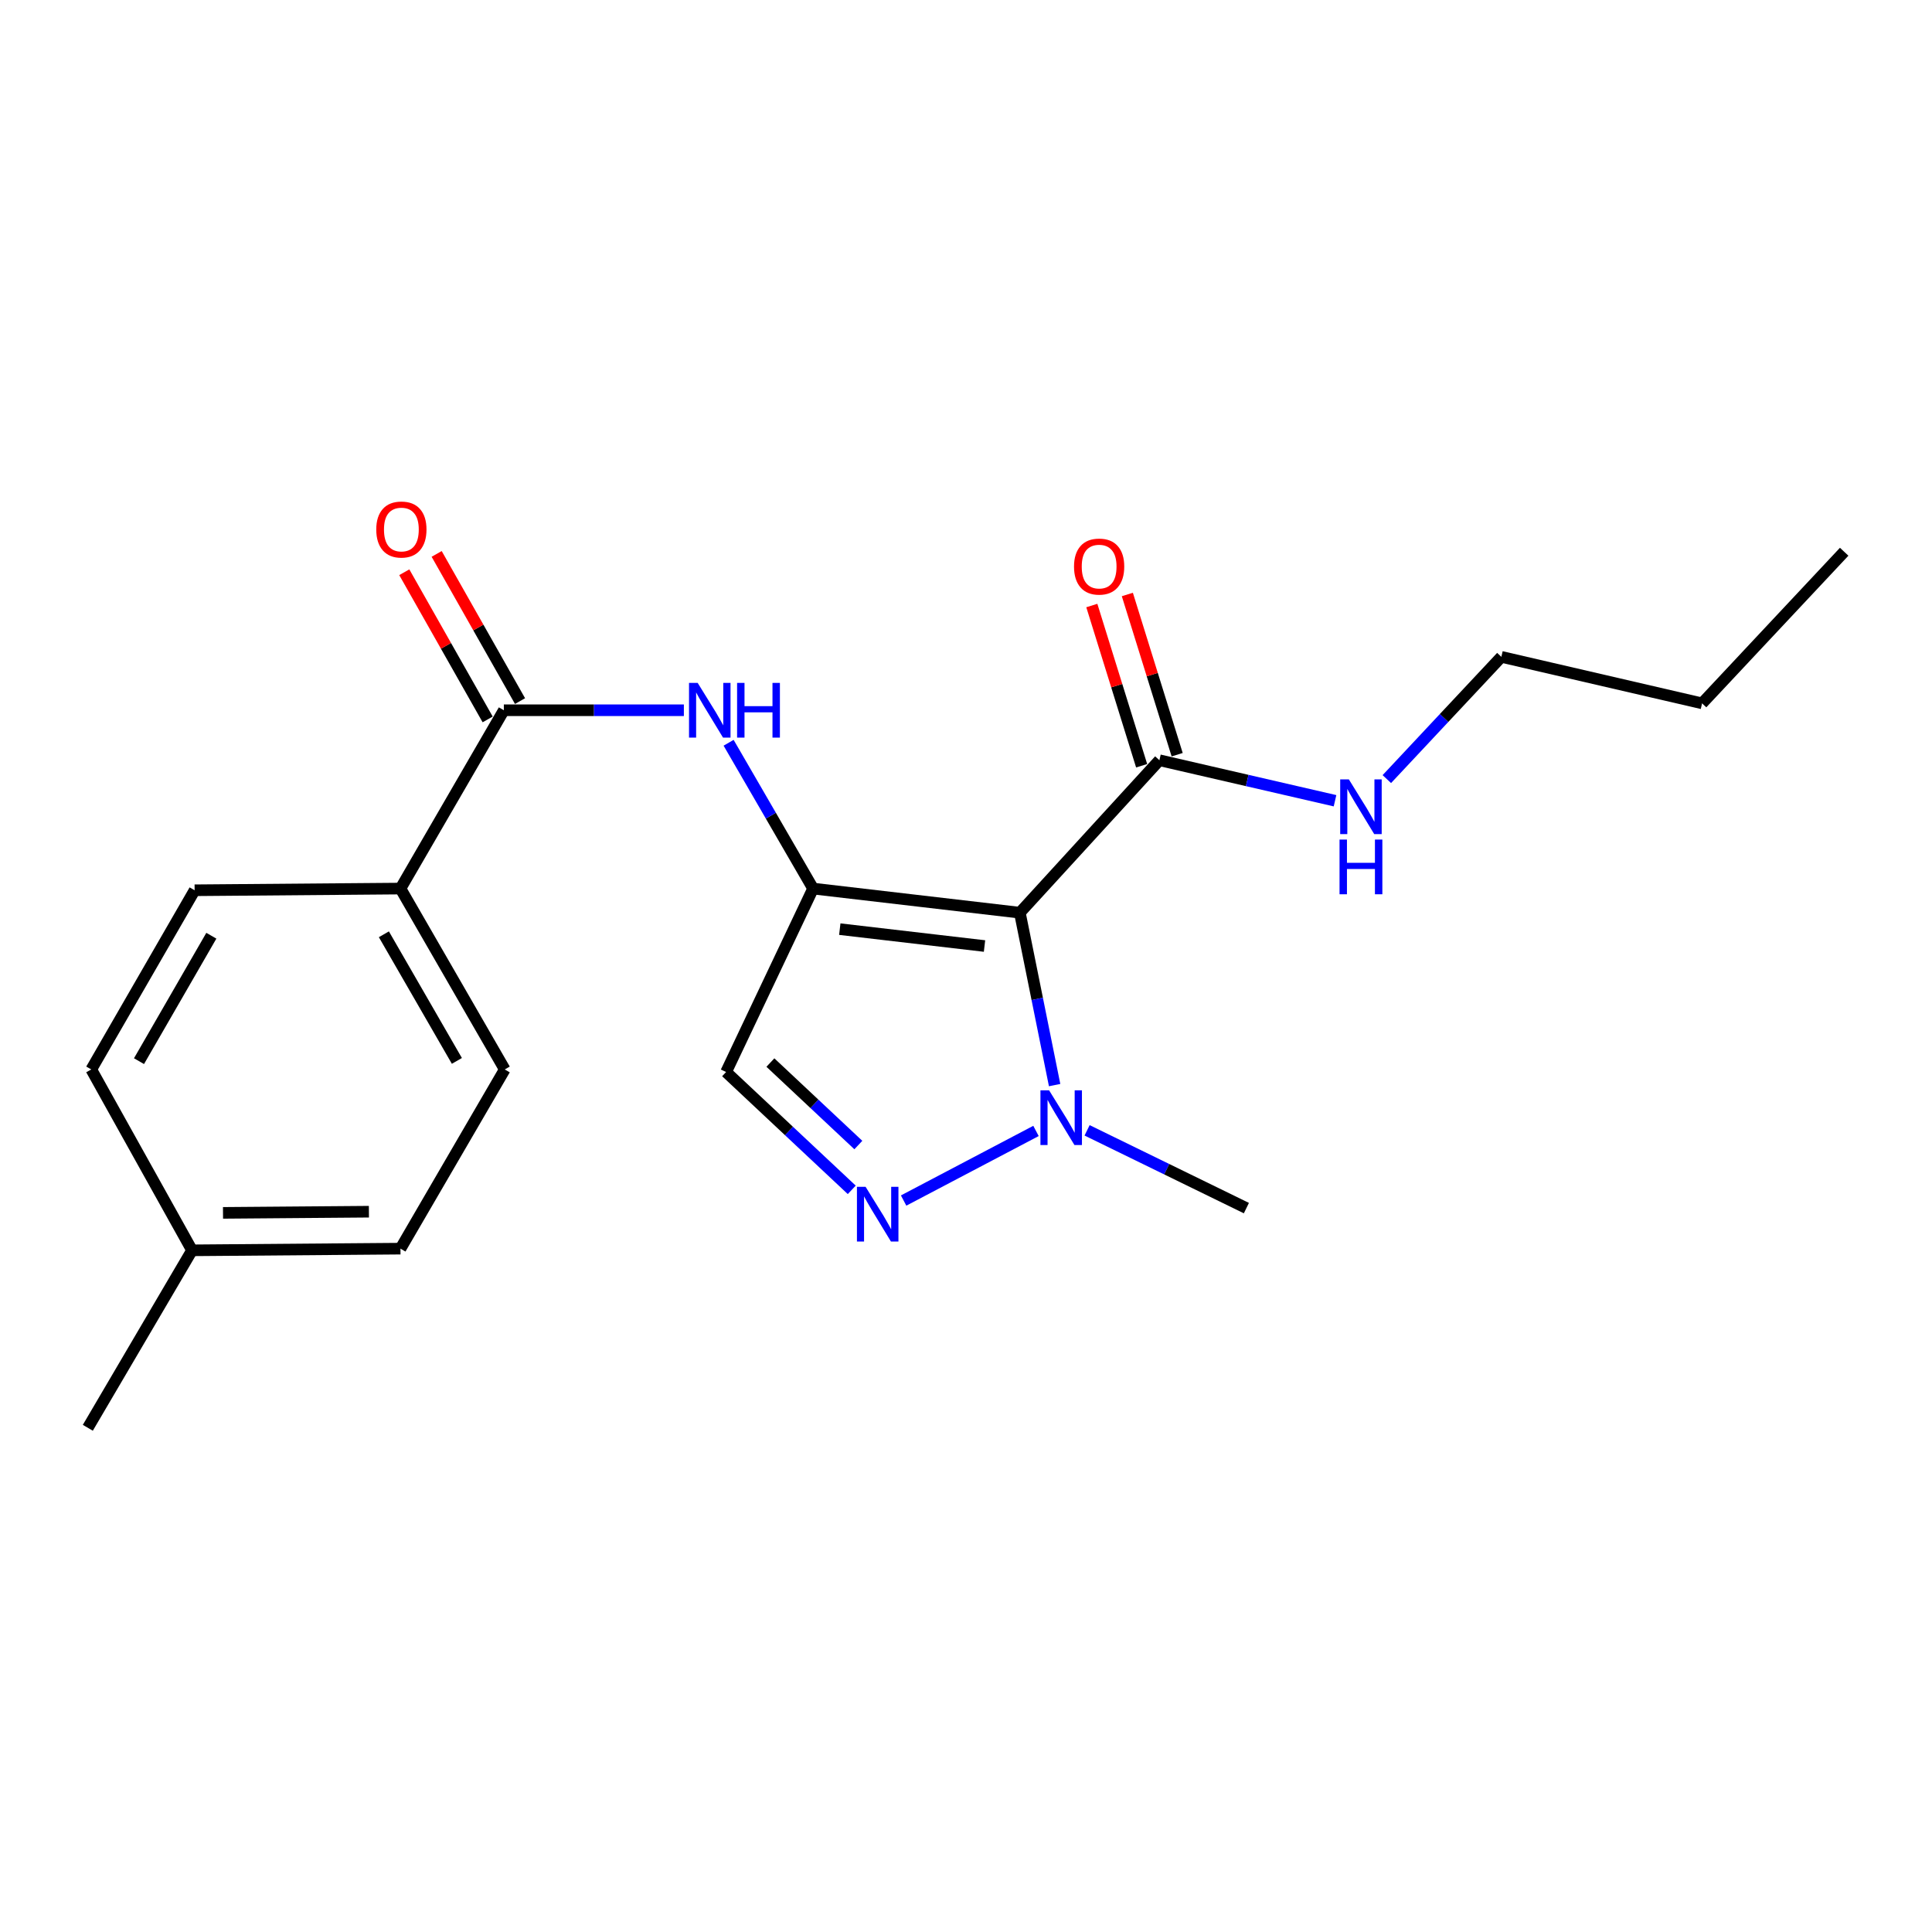 <?xml version='1.0' encoding='iso-8859-1'?>
<svg version='1.1' baseProfile='full'
              xmlns='http://www.w3.org/2000/svg'
                      xmlns:rdkit='http://www.rdkit.org/xml'
                      xmlns:xlink='http://www.w3.org/1999/xlink'
                  xml:space='preserve'
width='1000px' height='1000px' viewBox='0 0 1000 1000'>
<!-- END OF HEADER -->
<rect style='opacity:1.0;fill:#FFFFFF;stroke:none' width='1000' height='1000' x='0' y='0'> </rect>
<path class='bond-0' d='M 420.851,459.923 L 527.866,472.406' style='fill:none;fill-rule:evenodd;stroke:#000000;stroke-width:6px;stroke-linecap:butt;stroke-linejoin:miter;stroke-opacity:1' />
<path class='bond-0' d='M 434.673,480.921 L 509.583,489.659' style='fill:none;fill-rule:evenodd;stroke:#000000;stroke-width:6px;stroke-linecap:butt;stroke-linejoin:miter;stroke-opacity:1' />
<path class='bond-3' d='M 420.851,459.923 L 398.988,422.188' style='fill:none;fill-rule:evenodd;stroke:#000000;stroke-width:6px;stroke-linecap:butt;stroke-linejoin:miter;stroke-opacity:1' />
<path class='bond-3' d='M 398.988,422.188 L 377.125,384.454' style='fill:none;fill-rule:evenodd;stroke:#0000FF;stroke-width:6px;stroke-linecap:butt;stroke-linejoin:miter;stroke-opacity:1' />
<path class='bond-4' d='M 420.851,459.923 L 375.827,554.871' style='fill:none;fill-rule:evenodd;stroke:#000000;stroke-width:6px;stroke-linecap:butt;stroke-linejoin:miter;stroke-opacity:1' />
<path class='bond-2' d='M 527.866,472.406 L 536.868,517.026' style='fill:none;fill-rule:evenodd;stroke:#000000;stroke-width:6px;stroke-linecap:butt;stroke-linejoin:miter;stroke-opacity:1' />
<path class='bond-2' d='M 536.868,517.026 L 545.869,561.646' style='fill:none;fill-rule:evenodd;stroke:#0000FF;stroke-width:6px;stroke-linecap:butt;stroke-linejoin:miter;stroke-opacity:1' />
<path class='bond-6' d='M 527.866,472.406 L 600.104,393.493' style='fill:none;fill-rule:evenodd;stroke:#000000;stroke-width:6px;stroke-linecap:butt;stroke-linejoin:miter;stroke-opacity:1' />
<path class='bond-1' d='M 440.862,615.863 L 408.344,585.367' style='fill:none;fill-rule:evenodd;stroke:#0000FF;stroke-width:6px;stroke-linecap:butt;stroke-linejoin:miter;stroke-opacity:1' />
<path class='bond-1' d='M 408.344,585.367 L 375.827,554.871' style='fill:none;fill-rule:evenodd;stroke:#000000;stroke-width:6px;stroke-linecap:butt;stroke-linejoin:miter;stroke-opacity:1' />
<path class='bond-1' d='M 444.278,592.669 L 421.516,571.322' style='fill:none;fill-rule:evenodd;stroke:#0000FF;stroke-width:6px;stroke-linecap:butt;stroke-linejoin:miter;stroke-opacity:1' />
<path class='bond-1' d='M 421.516,571.322 L 398.754,549.975' style='fill:none;fill-rule:evenodd;stroke:#000000;stroke-width:6px;stroke-linecap:butt;stroke-linejoin:miter;stroke-opacity:1' />
<path class='bond-21' d='M 467.714,621.399 L 536.228,585.371' style='fill:none;fill-rule:evenodd;stroke:#0000FF;stroke-width:6px;stroke-linecap:butt;stroke-linejoin:miter;stroke-opacity:1' />
<path class='bond-16' d='M 562.678,585.058 L 603.904,605.185' style='fill:none;fill-rule:evenodd;stroke:#0000FF;stroke-width:6px;stroke-linecap:butt;stroke-linejoin:miter;stroke-opacity:1' />
<path class='bond-16' d='M 603.904,605.185 L 645.129,625.312' style='fill:none;fill-rule:evenodd;stroke:#000000;stroke-width:6px;stroke-linecap:butt;stroke-linejoin:miter;stroke-opacity:1' />
<path class='bond-5' d='M 353.971,367.627 L 307.38,367.627' style='fill:none;fill-rule:evenodd;stroke:#0000FF;stroke-width:6px;stroke-linecap:butt;stroke-linejoin:miter;stroke-opacity:1' />
<path class='bond-5' d='M 307.38,367.627 L 260.789,367.627' style='fill:none;fill-rule:evenodd;stroke:#000000;stroke-width:6px;stroke-linecap:butt;stroke-linejoin:miter;stroke-opacity:1' />
<path class='bond-7' d='M 260.789,367.627 L 207.282,459.923' style='fill:none;fill-rule:evenodd;stroke:#000000;stroke-width:6px;stroke-linecap:butt;stroke-linejoin:miter;stroke-opacity:1' />
<path class='bond-8' d='M 269.166,362.882 L 247.59,324.791' style='fill:none;fill-rule:evenodd;stroke:#000000;stroke-width:6px;stroke-linecap:butt;stroke-linejoin:miter;stroke-opacity:1' />
<path class='bond-8' d='M 247.59,324.791 L 226.014,286.7' style='fill:none;fill-rule:evenodd;stroke:#FF0000;stroke-width:6px;stroke-linecap:butt;stroke-linejoin:miter;stroke-opacity:1' />
<path class='bond-8' d='M 252.412,372.372 L 230.836,334.281' style='fill:none;fill-rule:evenodd;stroke:#000000;stroke-width:6px;stroke-linecap:butt;stroke-linejoin:miter;stroke-opacity:1' />
<path class='bond-8' d='M 230.836,334.281 L 209.26,296.19' style='fill:none;fill-rule:evenodd;stroke:#FF0000;stroke-width:6px;stroke-linecap:butt;stroke-linejoin:miter;stroke-opacity:1' />
<path class='bond-9' d='M 609.298,390.635 L 596.404,349.169' style='fill:none;fill-rule:evenodd;stroke:#000000;stroke-width:6px;stroke-linecap:butt;stroke-linejoin:miter;stroke-opacity:1' />
<path class='bond-9' d='M 596.404,349.169 L 583.511,307.703' style='fill:none;fill-rule:evenodd;stroke:#FF0000;stroke-width:6px;stroke-linecap:butt;stroke-linejoin:miter;stroke-opacity:1' />
<path class='bond-9' d='M 590.911,396.352 L 578.018,354.886' style='fill:none;fill-rule:evenodd;stroke:#000000;stroke-width:6px;stroke-linecap:butt;stroke-linejoin:miter;stroke-opacity:1' />
<path class='bond-9' d='M 578.018,354.886 L 565.124,313.42' style='fill:none;fill-rule:evenodd;stroke:#FF0000;stroke-width:6px;stroke-linecap:butt;stroke-linejoin:miter;stroke-opacity:1' />
<path class='bond-10' d='M 600.104,393.493 L 645.556,403.98' style='fill:none;fill-rule:evenodd;stroke:#000000;stroke-width:6px;stroke-linecap:butt;stroke-linejoin:miter;stroke-opacity:1' />
<path class='bond-10' d='M 645.556,403.98 L 691.007,414.466' style='fill:none;fill-rule:evenodd;stroke:#0000FF;stroke-width:6px;stroke-linecap:butt;stroke-linejoin:miter;stroke-opacity:1' />
<path class='bond-11' d='M 207.282,459.923 L 261.26,553.545' style='fill:none;fill-rule:evenodd;stroke:#000000;stroke-width:6px;stroke-linecap:butt;stroke-linejoin:miter;stroke-opacity:1' />
<path class='bond-11' d='M 198.697,483.584 L 236.482,549.119' style='fill:none;fill-rule:evenodd;stroke:#000000;stroke-width:6px;stroke-linecap:butt;stroke-linejoin:miter;stroke-opacity:1' />
<path class='bond-12' d='M 207.282,459.923 L 100.738,460.8' style='fill:none;fill-rule:evenodd;stroke:#000000;stroke-width:6px;stroke-linecap:butt;stroke-linejoin:miter;stroke-opacity:1' />
<path class='bond-17' d='M 717.821,403.261 L 747.461,371.623' style='fill:none;fill-rule:evenodd;stroke:#0000FF;stroke-width:6px;stroke-linecap:butt;stroke-linejoin:miter;stroke-opacity:1' />
<path class='bond-17' d='M 747.461,371.623 L 777.1,339.986' style='fill:none;fill-rule:evenodd;stroke:#000000;stroke-width:6px;stroke-linecap:butt;stroke-linejoin:miter;stroke-opacity:1' />
<path class='bond-13' d='M 261.26,553.545 L 207.282,646.3' style='fill:none;fill-rule:evenodd;stroke:#000000;stroke-width:6px;stroke-linecap:butt;stroke-linejoin:miter;stroke-opacity:1' />
<path class='bond-14' d='M 100.738,460.8 L 47.241,553.545' style='fill:none;fill-rule:evenodd;stroke:#000000;stroke-width:6px;stroke-linecap:butt;stroke-linejoin:miter;stroke-opacity:1' />
<path class='bond-14' d='M 109.392,484.332 L 71.945,549.254' style='fill:none;fill-rule:evenodd;stroke:#000000;stroke-width:6px;stroke-linecap:butt;stroke-linejoin:miter;stroke-opacity:1' />
<path class='bond-15' d='M 207.282,646.3 L 99.4,647.167' style='fill:none;fill-rule:evenodd;stroke:#000000;stroke-width:6px;stroke-linecap:butt;stroke-linejoin:miter;stroke-opacity:1' />
<path class='bond-15' d='M 190.945,627.176 L 115.428,627.782' style='fill:none;fill-rule:evenodd;stroke:#000000;stroke-width:6px;stroke-linecap:butt;stroke-linejoin:miter;stroke-opacity:1' />
<path class='bond-22' d='M 47.241,553.545 L 99.4,647.167' style='fill:none;fill-rule:evenodd;stroke:#000000;stroke-width:6px;stroke-linecap:butt;stroke-linejoin:miter;stroke-opacity:1' />
<path class='bond-18' d='M 99.4,647.167 L 45.455,739.023' style='fill:none;fill-rule:evenodd;stroke:#000000;stroke-width:6px;stroke-linecap:butt;stroke-linejoin:miter;stroke-opacity:1' />
<path class='bond-19' d='M 777.1,339.986 L 880.992,364.054' style='fill:none;fill-rule:evenodd;stroke:#000000;stroke-width:6px;stroke-linecap:butt;stroke-linejoin:miter;stroke-opacity:1' />
<path class='bond-20' d='M 880.992,364.054 L 954.545,285.58' style='fill:none;fill-rule:evenodd;stroke:#000000;stroke-width:6px;stroke-linecap:butt;stroke-linejoin:miter;stroke-opacity:1' />
<path  class='atom-2' d='M 448.031 614.297
L 457.311 629.297
Q 458.231 630.777, 459.711 633.457
Q 461.191 636.137, 461.271 636.297
L 461.271 614.297
L 465.031 614.297
L 465.031 642.617
L 461.151 642.617
L 451.191 626.217
Q 450.031 624.297, 448.791 622.097
Q 447.591 619.897, 447.231 619.217
L 447.231 642.617
L 443.551 642.617
L 443.551 614.297
L 448.031 614.297
' fill='#0000FF'/>
<path  class='atom-3' d='M 543.011 564.352
L 552.291 579.352
Q 553.211 580.832, 554.691 583.512
Q 556.171 586.192, 556.251 586.352
L 556.251 564.352
L 560.011 564.352
L 560.011 592.672
L 556.131 592.672
L 546.171 576.272
Q 545.011 574.352, 543.771 572.152
Q 542.571 569.952, 542.211 569.272
L 542.211 592.672
L 538.531 592.672
L 538.531 564.352
L 543.011 564.352
' fill='#0000FF'/>
<path  class='atom-4' d='M 361.116 353.467
L 370.396 368.467
Q 371.316 369.947, 372.796 372.627
Q 374.276 375.307, 374.356 375.467
L 374.356 353.467
L 378.116 353.467
L 378.116 381.787
L 374.236 381.787
L 364.276 365.387
Q 363.116 363.467, 361.876 361.267
Q 360.676 359.067, 360.316 358.387
L 360.316 381.787
L 356.636 381.787
L 356.636 353.467
L 361.116 353.467
' fill='#0000FF'/>
<path  class='atom-4' d='M 381.516 353.467
L 385.356 353.467
L 385.356 365.507
L 399.836 365.507
L 399.836 353.467
L 403.676 353.467
L 403.676 381.787
L 399.836 381.787
L 399.836 368.707
L 385.356 368.707
L 385.356 381.787
L 381.516 381.787
L 381.516 353.467
' fill='#0000FF'/>
<path  class='atom-9' d='M 194.752 274.075
Q 194.752 267.275, 198.112 263.475
Q 201.472 259.675, 207.752 259.675
Q 214.032 259.675, 217.392 263.475
Q 220.752 267.275, 220.752 274.075
Q 220.752 280.955, 217.352 284.875
Q 213.952 288.755, 207.752 288.755
Q 201.512 288.755, 198.112 284.875
Q 194.752 280.995, 194.752 274.075
M 207.752 285.555
Q 212.072 285.555, 214.392 282.675
Q 216.752 279.755, 216.752 274.075
Q 216.752 268.515, 214.392 265.715
Q 212.072 262.875, 207.752 262.875
Q 203.432 262.875, 201.072 265.675
Q 198.752 268.475, 198.752 274.075
Q 198.752 279.795, 201.072 282.675
Q 203.432 285.555, 207.752 285.555
' fill='#FF0000'/>
<path  class='atom-10' d='M 555.911 293.255
Q 555.911 286.455, 559.271 282.655
Q 562.631 278.855, 568.911 278.855
Q 575.191 278.855, 578.551 282.655
Q 581.911 286.455, 581.911 293.255
Q 581.911 300.135, 578.511 304.055
Q 575.111 307.935, 568.911 307.935
Q 562.671 307.935, 559.271 304.055
Q 555.911 300.175, 555.911 293.255
M 568.911 304.735
Q 573.231 304.735, 575.551 301.855
Q 577.911 298.935, 577.911 293.255
Q 577.911 287.695, 575.551 284.895
Q 573.231 282.055, 568.911 282.055
Q 564.591 282.055, 562.231 284.855
Q 559.911 287.655, 559.911 293.255
Q 559.911 298.975, 562.231 301.855
Q 564.591 304.735, 568.911 304.735
' fill='#FF0000'/>
<path  class='atom-11' d='M 698.164 403.402
L 707.444 418.402
Q 708.364 419.882, 709.844 422.562
Q 711.324 425.242, 711.404 425.402
L 711.404 403.402
L 715.164 403.402
L 715.164 431.722
L 711.284 431.722
L 701.324 415.322
Q 700.164 413.402, 698.924 411.202
Q 697.724 409.002, 697.364 408.322
L 697.364 431.722
L 693.684 431.722
L 693.684 403.402
L 698.164 403.402
' fill='#0000FF'/>
<path  class='atom-11' d='M 693.344 434.554
L 697.184 434.554
L 697.184 446.594
L 711.664 446.594
L 711.664 434.554
L 715.504 434.554
L 715.504 462.874
L 711.664 462.874
L 711.664 449.794
L 697.184 449.794
L 697.184 462.874
L 693.344 462.874
L 693.344 434.554
' fill='#0000FF'/>
</svg>
